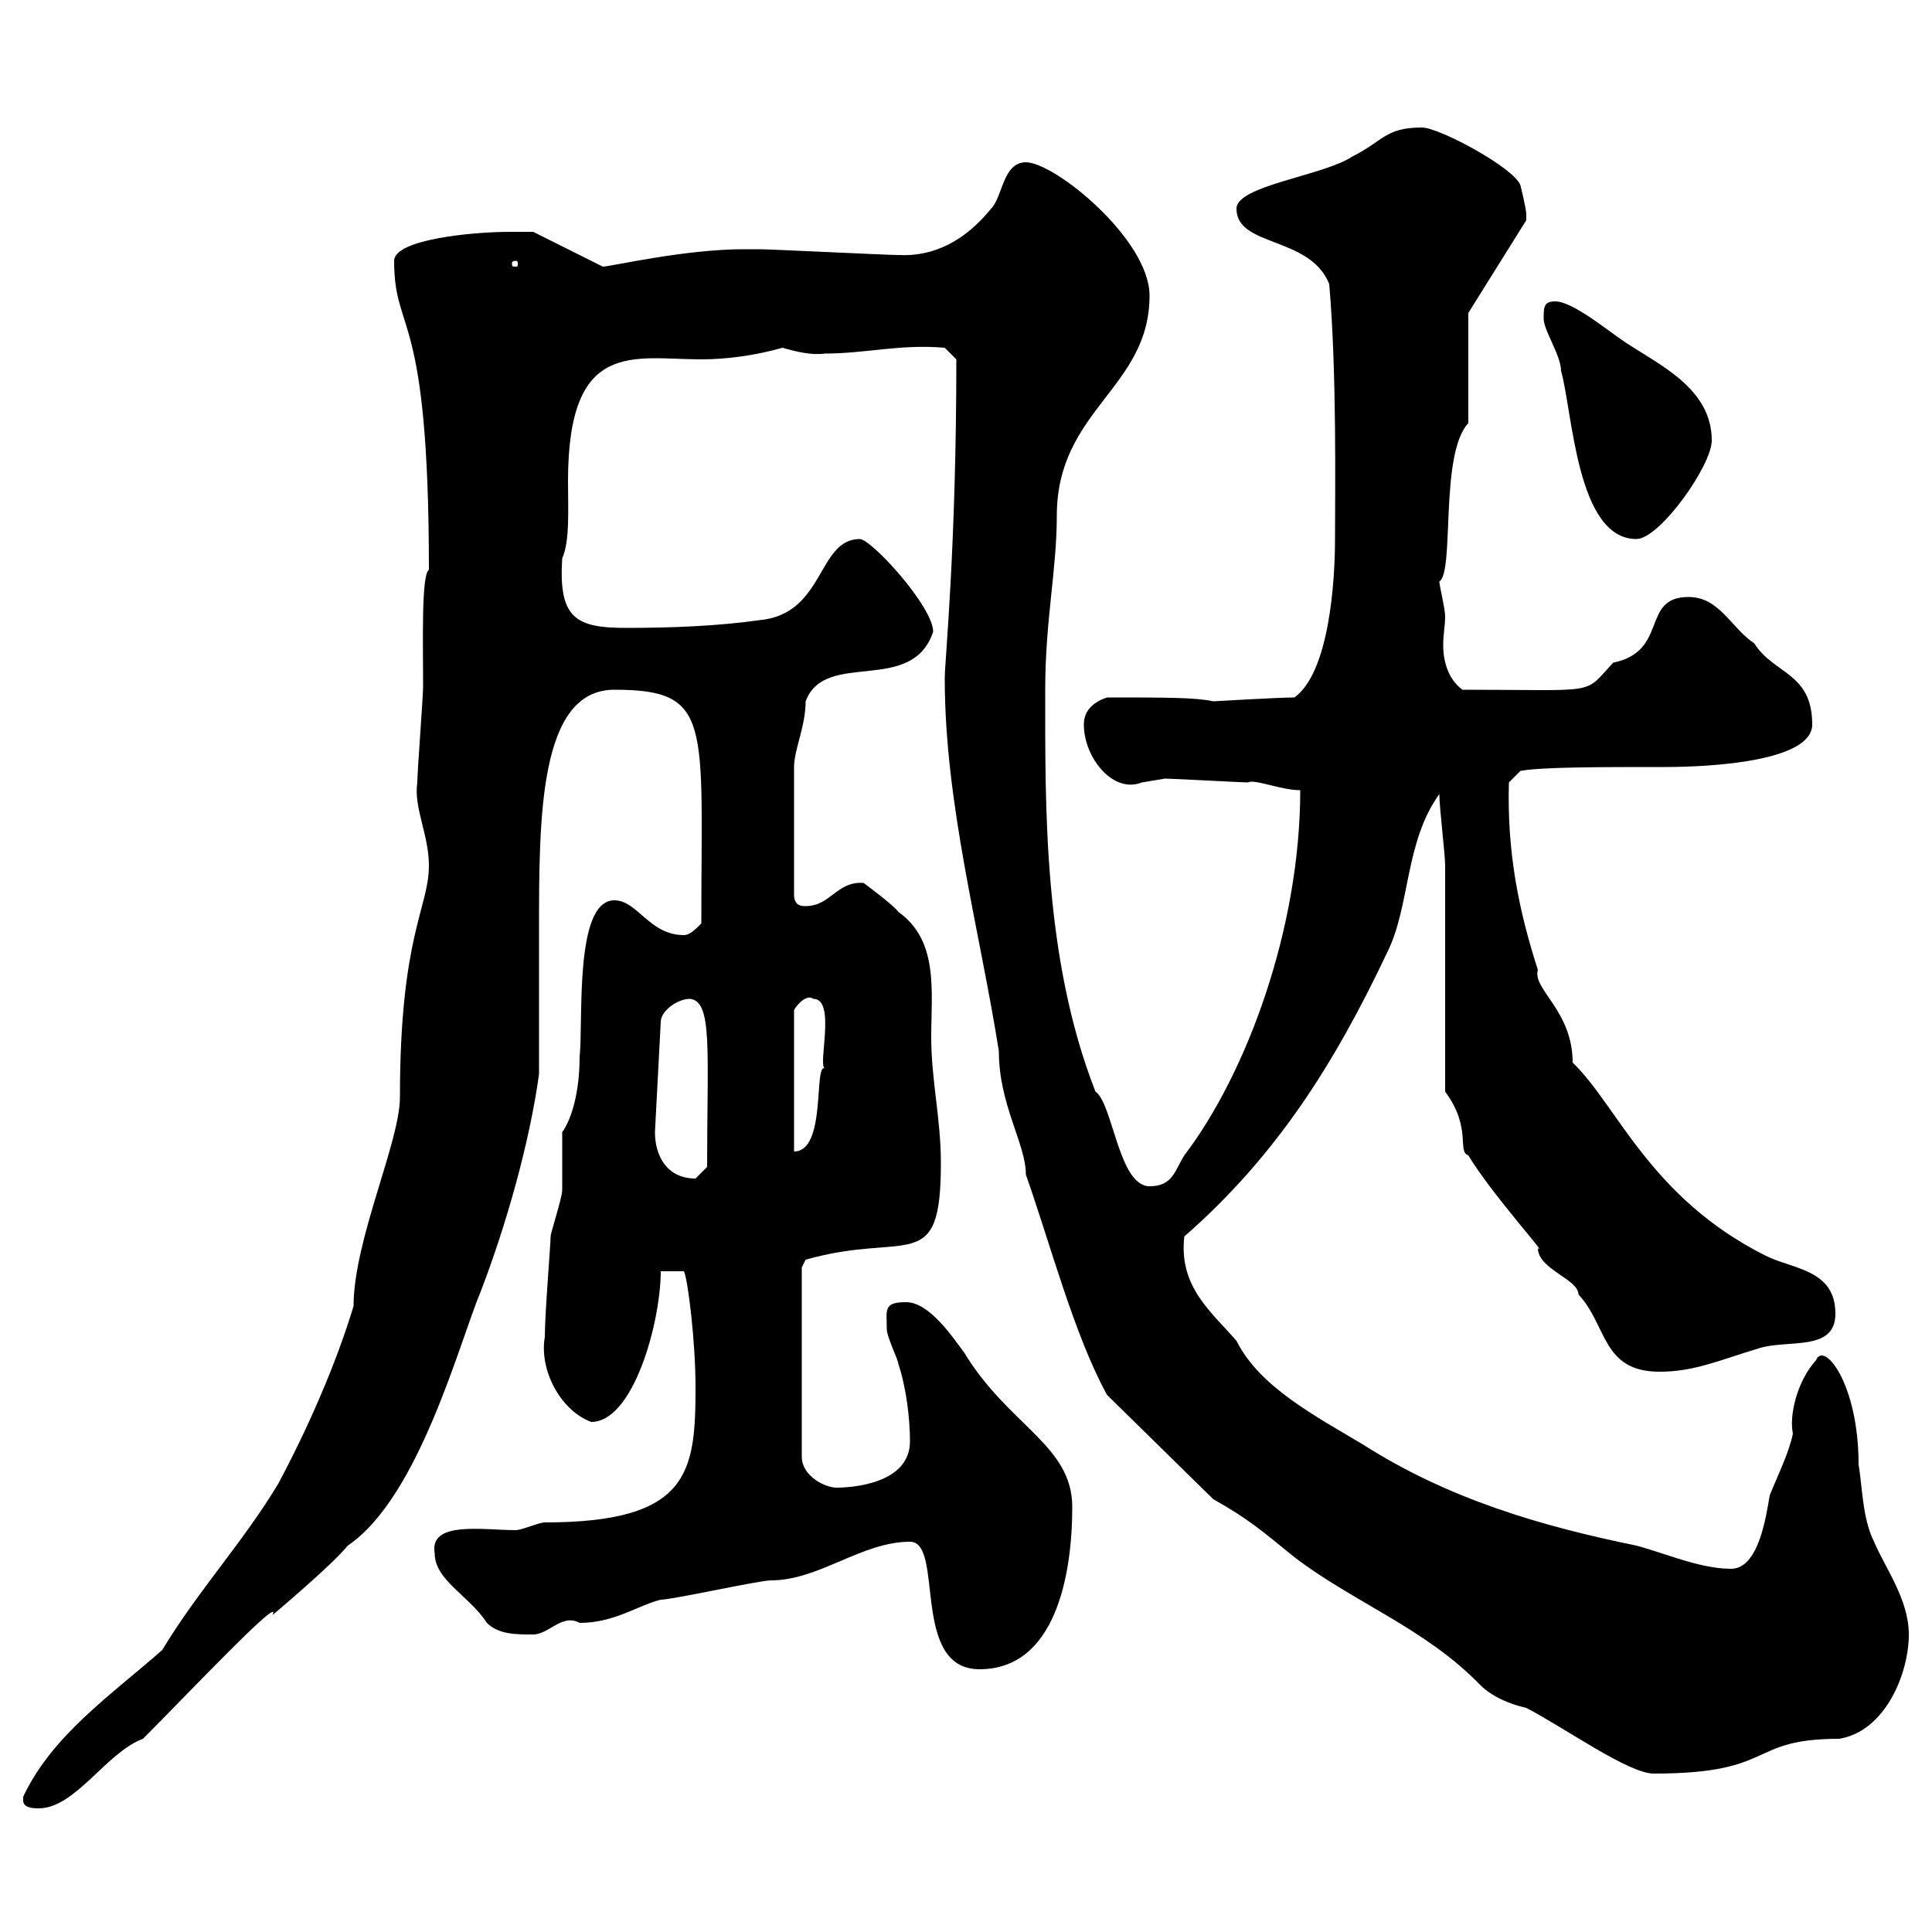 <svg xmlns="http://www.w3.org/2000/svg" xmlns:xlink="http://www.w3.org/1999/xlink" width="300" height="300"><path d="M3.60 279.60C3.60 280.80 5.40 280.80 6 280.80C11.70 280.80 16.50 272.10 22.20 270C28.80 263.40 44.10 247.20 42.30 250.80C42.30 250.80 51.60 243 54 240C65.10 232.50 71.40 208.20 74.70 200.40C78.60 190.20 82.20 177.60 83.70 166.80C83.70 165 83.70 146.10 83.70 144.30C83.70 126.90 83.70 107.10 95.40 107.10C110.70 107.10 108.90 112.20 108.90 143.40C108 144.30 107.10 145.20 106.20 145.20C100.80 145.20 99 139.80 95.40 139.80C89.10 139.80 90.60 158.70 90 164.10C90 169.50 88.80 173.70 87.30 175.80C87.30 177 87.30 183 87.30 184.80C87.30 186 85.50 191.40 85.50 192C85.50 193.20 84.60 204 84.60 207.60C83.70 212.70 87 219 91.80 220.80C98.40 220.80 102.60 205.20 102.60 197.40L106.20 197.40C106.80 198.60 108 208.20 108 215.40C108 228.60 107.10 236.40 84.60 236.40C83.70 236.40 81 237.60 80.10 237.60C75 237.60 66.60 236.10 67.50 241.20C67.50 245.40 72.90 247.80 75.60 252C77.40 253.80 80.10 253.80 82.80 253.80C85.20 253.80 87.30 250.50 90 252C95.40 252 99 249.30 102.60 248.40C104.40 248.40 117.90 245.40 119.70 245.40C127.20 245.40 133.80 239.40 141.30 239.40C146.70 239.40 141.30 259.20 152.10 259.20C163.80 259.20 166.50 244.80 166.50 234C166.50 224.40 156.60 221.40 149.70 210C147.90 207.60 144.30 202.20 140.70 202.20C137.10 202.20 137.70 203.40 137.70 206.40C137.70 207.60 139.50 211.20 139.50 211.80C140.70 215.40 141.30 220.20 141.30 223.80C141.30 230.40 132.30 231 129.90 231C128.10 231 124.50 229.20 124.50 226.20L124.50 196.80L125.10 195.60C141 191.10 146.10 198.30 146.10 180.60C146.10 173.70 144.60 167.70 144.60 161.10C144.60 153.90 145.80 146.10 139.50 141.60C138.90 140.70 135.30 138 134.10 137.10C129.90 136.80 129 140.70 125.10 140.70C124.50 140.70 123.30 140.70 123.30 138.90L123.30 119.10C123.30 116.40 125.10 112.80 125.10 108.90C128.10 100.80 141.60 108 144.90 98.10C144.90 94.20 135.30 83.70 133.50 83.70C126.90 83.70 128.10 95.40 117.90 96.30C111.60 97.20 104.40 97.50 97.20 97.50C89.40 97.50 86.70 96 87.30 86.70C88.50 84 88.20 79.20 88.20 74.70C88.20 52.50 98.40 55.80 108.90 55.80C112.80 55.80 117.30 55.20 121.50 54C123.60 54.60 126 55.20 128.10 54.90C134.40 54.90 139.80 53.40 146.70 54L148.50 55.80C148.50 85.20 146.70 102.60 146.70 105.30C146.70 124.80 152.10 144.30 155.10 163.20C155.10 171.60 159.30 177.60 159.30 182.40C163.20 193.50 166.80 207.30 171.90 216.60L188.40 232.80C193.80 235.80 196.20 237.90 201 241.80C210 248.70 221.40 252.90 229.80 261.60C231.60 263.40 234.30 264.60 237 265.20C243.30 268.50 252.90 275.40 256.80 275.40C276 275.40 271.20 270 285.60 270C292.80 268.80 296.40 259.80 296.40 253.80C296.40 248.40 292.80 243.60 291 239.40C289.20 235.80 289.20 231 288.60 227.40C288.60 214.80 283.20 208.20 282 211.20C279 214.50 277.80 219.90 278.40 222.60C277.80 225.60 276 229.20 274.80 232.20C274.20 235.80 273 243.60 268.80 243.60C264 243.60 258.60 241.20 254.10 240C239.40 237 225 232.80 211.80 224.40C204.30 219.90 195.60 215.40 192 208.20C188.10 203.70 183 199.80 183.90 192C198.30 179.40 207.30 165 215.40 147.90C219 140.70 218.10 130.80 223.50 123.30C223.50 125.40 224.40 132.60 224.40 134.40C224.40 139.80 224.40 164.10 224.40 169.50C228.60 175.20 226.20 178.80 228 179.40C231.60 185.40 240.60 195.30 238.80 193.80C238.80 197.10 245.10 198.60 245.10 201C249.60 205.80 248.70 213 257.70 213C263.10 213 267 211.20 273 209.40C277.50 207.90 285 210 285 204C285 197.10 278.40 197.10 274.20 195C256.20 186 251.10 171.60 244.20 165C244.20 156.90 237.90 153.60 238.80 150.60C235.80 141.30 234 132.30 234.30 121.50L236.10 119.70C239.40 119.10 248.40 119.10 258.60 119.10C265.80 119.10 281.40 118.20 281.40 112.50C281.40 104.40 275.40 104.70 272.40 99.90C268.80 97.50 267 92.70 262.20 92.70C254.70 92.70 259.20 101.10 250.50 102.90C245.70 108 248.70 107.10 227.10 107.10C225 105.60 224.10 102.90 224.10 100.20C224.10 98.40 224.40 97.20 224.40 95.70C224.40 94.50 223.50 90.90 223.50 90.30C225.90 88.80 223.50 70.50 228 65.70L228 48.60L237 34.20C237 34.20 237 34.20 237 33.30C237 32.40 236.10 28.80 236.10 28.80C235.20 26.10 223.50 19.80 220.80 19.80C215.10 19.80 214.80 21.90 210 24.30C205.50 27.30 192 28.80 192 32.40C192 38.40 203.40 36.60 206.40 44.10C207.60 57.90 207.30 76.80 207.30 83.70C207.30 90.30 206.40 104.40 201 108.30C198.60 108.30 188.40 108.90 188.40 108.90C185.70 108.30 181.20 108.30 171.90 108.30C170.10 108.90 168.30 110.10 168.30 112.50C168.30 117.60 172.80 123.30 177.30 121.50C177.30 121.50 180.90 120.90 180.90 120.90C182.10 120.90 192.90 121.50 193.80 121.50C194.70 120.90 198.90 122.70 201.90 122.70C201.90 144.30 193.50 166.80 183.90 179.40C182.40 181.80 182.10 184.20 178.50 184.20C173.70 184.20 172.80 171.30 170.10 169.50C162 148.80 162.30 125.40 162.30 107.10C162.30 96.30 164.10 88.50 164.10 80.10C164.10 63.60 178.50 60.30 178.50 45.90C178.50 37.20 163.80 25.20 159.30 25.20C155.70 25.20 155.70 30.60 153.90 32.40C150 37.20 145.20 39.90 139.50 39.60C137.70 39.60 119.70 38.70 117.90 38.70C117.90 38.70 116.10 38.70 115.50 38.70C106.20 38.70 94.80 41.40 93.60 41.40L82.80 36C82.80 36 80.10 36 79.20 36C73.20 36 61.20 37.20 61.20 40.50C61.20 52.20 66.60 47.40 66.60 88.50C65.40 89.10 65.70 100.20 65.70 106.50C65.70 108.30 64.80 119.70 64.80 121.50C64.20 125.40 66.60 129.60 66.60 134.40C66.60 141 62.10 145.20 62.10 170.40C62.10 177.30 54.90 192.60 54.90 202.80C52.20 211.80 47.70 222 43.20 230.40C37.80 239.40 30.60 247.20 25.20 256.20C17.40 263.10 8.10 269.40 3.60 279C3.60 279 3.60 279 3.60 279.60ZM101.70 175.80L102.60 158.70C102.60 156.90 105.30 155.10 107.10 155.10C110.70 155.40 109.80 163.20 109.80 181.20C109.80 181.20 108 183 108 183C103.50 183 101.70 179.40 101.70 175.80ZM126.30 155.10C129.90 155.10 126.90 165.60 128.10 165.90C126.30 165 128.40 178.80 123.30 178.80L123.30 156.90C123.30 156.60 125.10 154.20 126.30 155.10ZM239.70 49.50C239.70 51.30 242.40 55.20 242.40 57.60C244.20 63.90 244.80 83.70 254.10 83.70C257.70 83.70 265.80 72.30 265.80 68.40C265.80 60.30 257.70 56.70 252.30 53.10C249.60 51.30 244.20 46.80 241.50 46.80C239.70 46.80 239.70 47.70 239.70 49.50ZM80.10 40.50C80.40 40.50 80.40 40.80 80.40 40.80C80.40 41.40 80.40 41.40 80.10 41.40C79.50 41.40 79.50 41.40 79.50 40.80C79.50 40.80 79.50 40.50 80.10 40.50Z"/></svg>